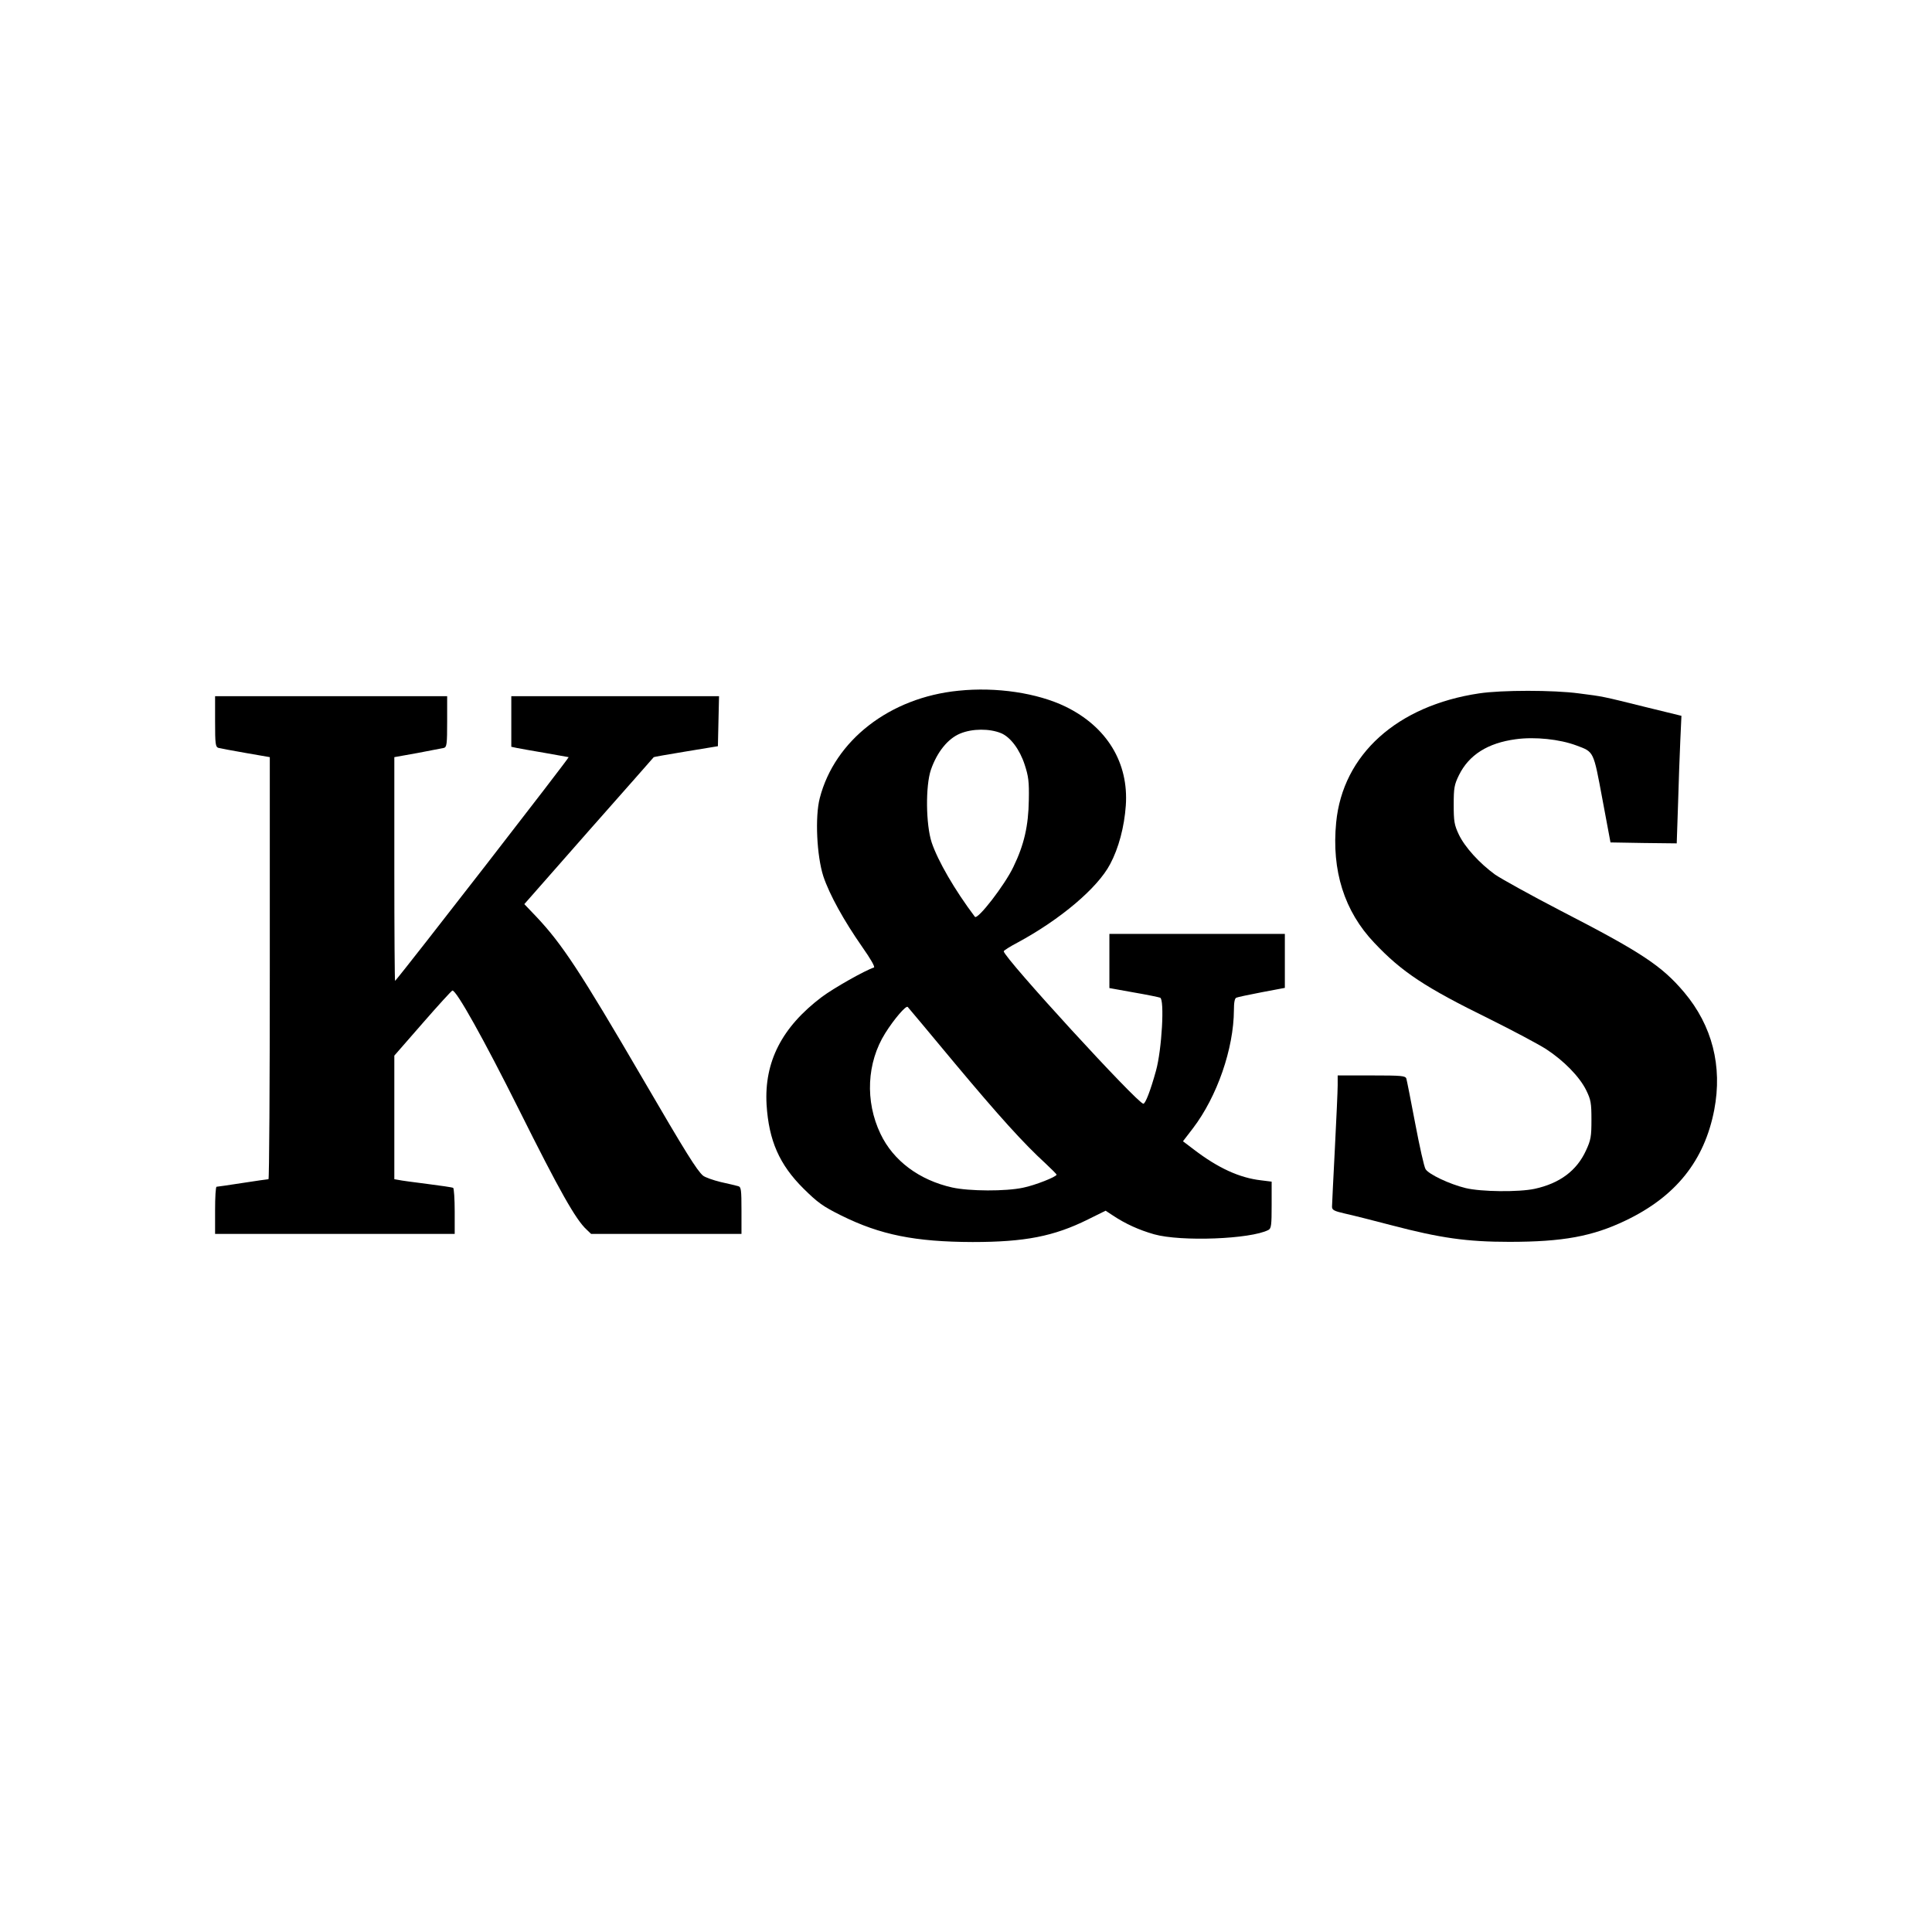 <?xml version="1.0" standalone="no"?>
<!DOCTYPE svg PUBLIC "-//W3C//DTD SVG 20010904//EN"
 "http://www.w3.org/TR/2001/REC-SVG-20010904/DTD/svg10.dtd">
<svg version="1.0" xmlns="http://www.w3.org/2000/svg"
 width="1024pt" height="1024pt" viewBox="0 0 1024 1024"
 preserveAspectRatio="xMidYMid meet">
<g transform="translate(0,1024) scale(0.1,-0.1)"
fill="#000000" stroke="none">
<path d="M5080 6579 c-364 -36 -656 -263 -735 -569 -26 -99 -16 -307 19 -415
33 -98 109 -235 206 -374 45 -64 69 -106 62 -109 -49 -16 -213 -109 -276 -156
-212 -160 -306 -344 -293 -571 12 -191 68 -318 196 -445 75 -74 102 -94 201
-143 206 -102 390 -139 695 -140 277 0 431 30 612 120 l93 46 38 -25 c66 -44
138 -77 219 -100 142 -40 512 -26 606 23 15 8 17 26 17 133 l0 123 -56 7
c-114 13 -228 65 -356 163 l-58 44 53 69 c128 168 216 422 217 626 0 40 4 63
13 66 6 3 67 16 135 29 l122 23 0 143 0 143 -465 0 -465 0 0 -143 0 -144 128
-23 c70 -12 133 -25 141 -28 24 -9 9 -276 -22 -387 -29 -105 -56 -175 -67
-175 -30 0 -740 775 -740 808 0 4 33 25 73 46 228 123 425 290 491 416 45 84
75 197 83 310 16 227 -100 418 -320 525 -149 72 -366 105 -567 84z m226 -225
c50 -21 99 -87 125 -167 20 -61 24 -90 22 -187 -2 -137 -25 -238 -82 -355 -45
-95 -190 -283 -204 -264 -107 142 -196 296 -229 394 -31 95 -33 300 -4 385 33
95 90 165 155 192 65 27 156 27 217 2z m-246 -1749 c236 -282 364 -424 483
-533 31 -29 57 -55 57 -58 0 -11 -113 -56 -177 -69 -92 -20 -285 -19 -376 1
-174 39 -312 141 -380 284 -83 173 -73 378 25 534 47 75 110 148 119 139 4 -4
116 -138 249 -298z"/>
<path d="M7840 6565 c-435 -65 -723 -324 -758 -684 -25 -255 43 -471 202 -638
146 -155 271 -237 609 -403 125 -62 260 -134 301 -160 95 -62 178 -147 213
-218 25 -51 28 -68 28 -157 0 -89 -3 -107 -29 -163 -49 -107 -139 -174 -272
-203 -84 -18 -284 -16 -366 4 -86 21 -195 73 -212 100 -8 12 -32 121 -55 242
-23 121 -44 228 -47 238 -5 15 -23 17 -185 17 l-179 0 0 -52 c0 -29 -7 -181
-15 -338 -8 -157 -15 -294 -15 -306 0 -17 11 -23 68 -36 37 -8 148 -36 247
-62 259 -68 400 -88 625 -88 284 0 441 29 616 113 266 127 418 317 470 587 44
231 -11 446 -159 622 -119 141 -226 212 -657 434 -156 81 -311 167 -345 190
-84 61 -161 146 -193 213 -24 51 -27 70 -27 158 0 89 3 106 28 157 53 107 152
170 301 190 101 14 233 0 321 -33 94 -35 90 -27 138 -284 l43 -230 175 -3 176
-2 7 207 c3 115 9 267 12 338 l6 131 -188 46 c-238 59 -224 56 -356 73 -134
18 -409 18 -528 0z"/>
<path d="M1140 6416 c0 -120 2 -135 18 -140 9 -2 74 -15 145 -27 l127 -22 0
-1119 c0 -615 -3 -1118 -7 -1118 -5 0 -66 -9 -138 -20 -71 -11 -133 -20 -137
-20 -5 0 -8 -56 -8 -125 l0 -125 635 0 635 0 0 119 c0 66 -4 122 -8 125 -5 3
-67 12 -138 21 -71 9 -139 18 -151 21 l-23 4 0 328 0 327 151 173 c82 94 153
172 157 172 22 0 166 -258 353 -632 214 -429 301 -583 358 -635 l24 -23 398 0
399 0 0 124 c0 110 -2 125 -17 129 -10 3 -52 13 -93 22 -41 10 -83 25 -94 34
-33 29 -90 120 -319 513 -332 569 -428 715 -565 860 l-63 66 342 389 c189 213
343 389 344 390 0 1 77 15 170 30 l170 28 3 133 3 132 -551 0 -550 0 0 -134 0
-134 28 -6 c15 -3 81 -15 147 -26 66 -12 124 -22 129 -23 5 -2 -866 -1125
-920 -1186 -2 -2 -4 264 -4 591 l0 595 123 22 c67 13 130 25 140 27 15 5 17
20 17 140 l0 134 -615 0 -615 0 0 -134z"/>
</g>
</svg>
